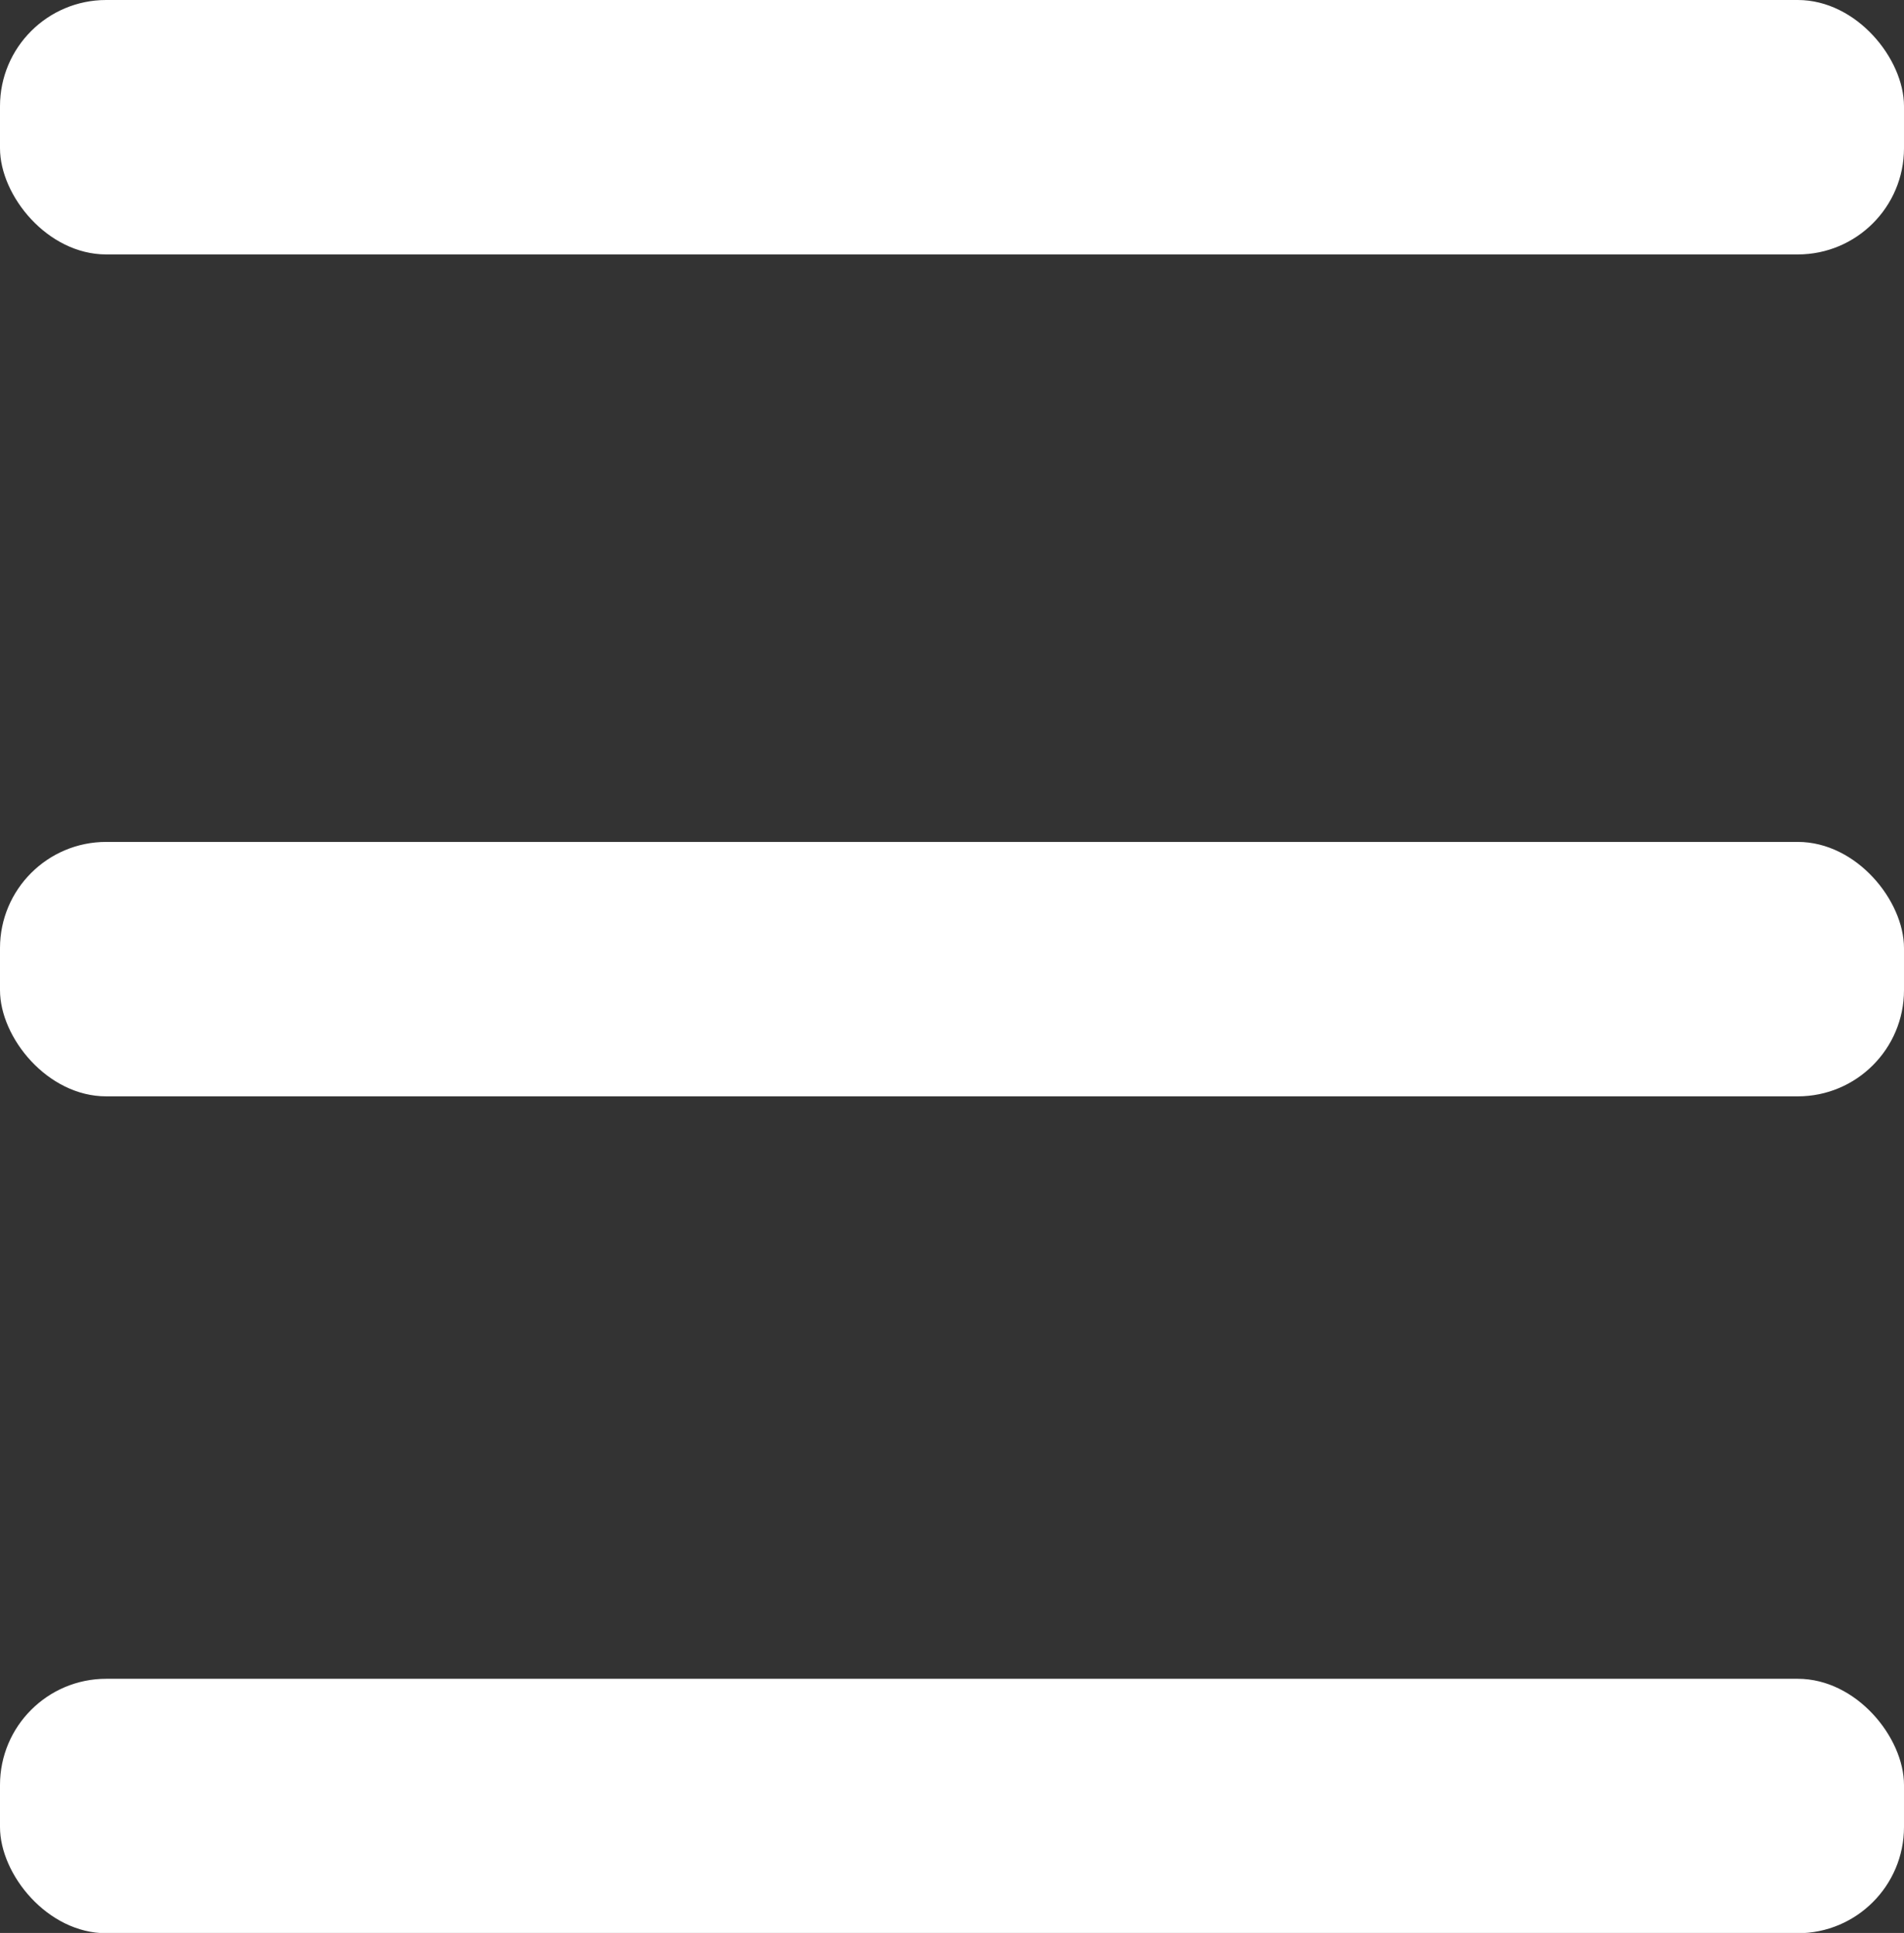 <svg xmlns="http://www.w3.org/2000/svg" viewBox="0 0 71.72 72.78"><rect x="0" y="0" width="71.72" height="72.78" fill="#333333" stroke="none"/><defs><style>.cls-1{fill:#fff;}</style></defs><g id="Capa_2" data-name="Capa 2"><g id="Pantalla-4"><rect class="cls-1" width="71.72" height="9.58" rx="4"/><rect class="cls-1" y="31.7" width="71.72" height="9.58" rx="4"/><rect class="cls-1" y="63.21" width="71.72" height="9.58" rx="4"/></g></g></svg>
